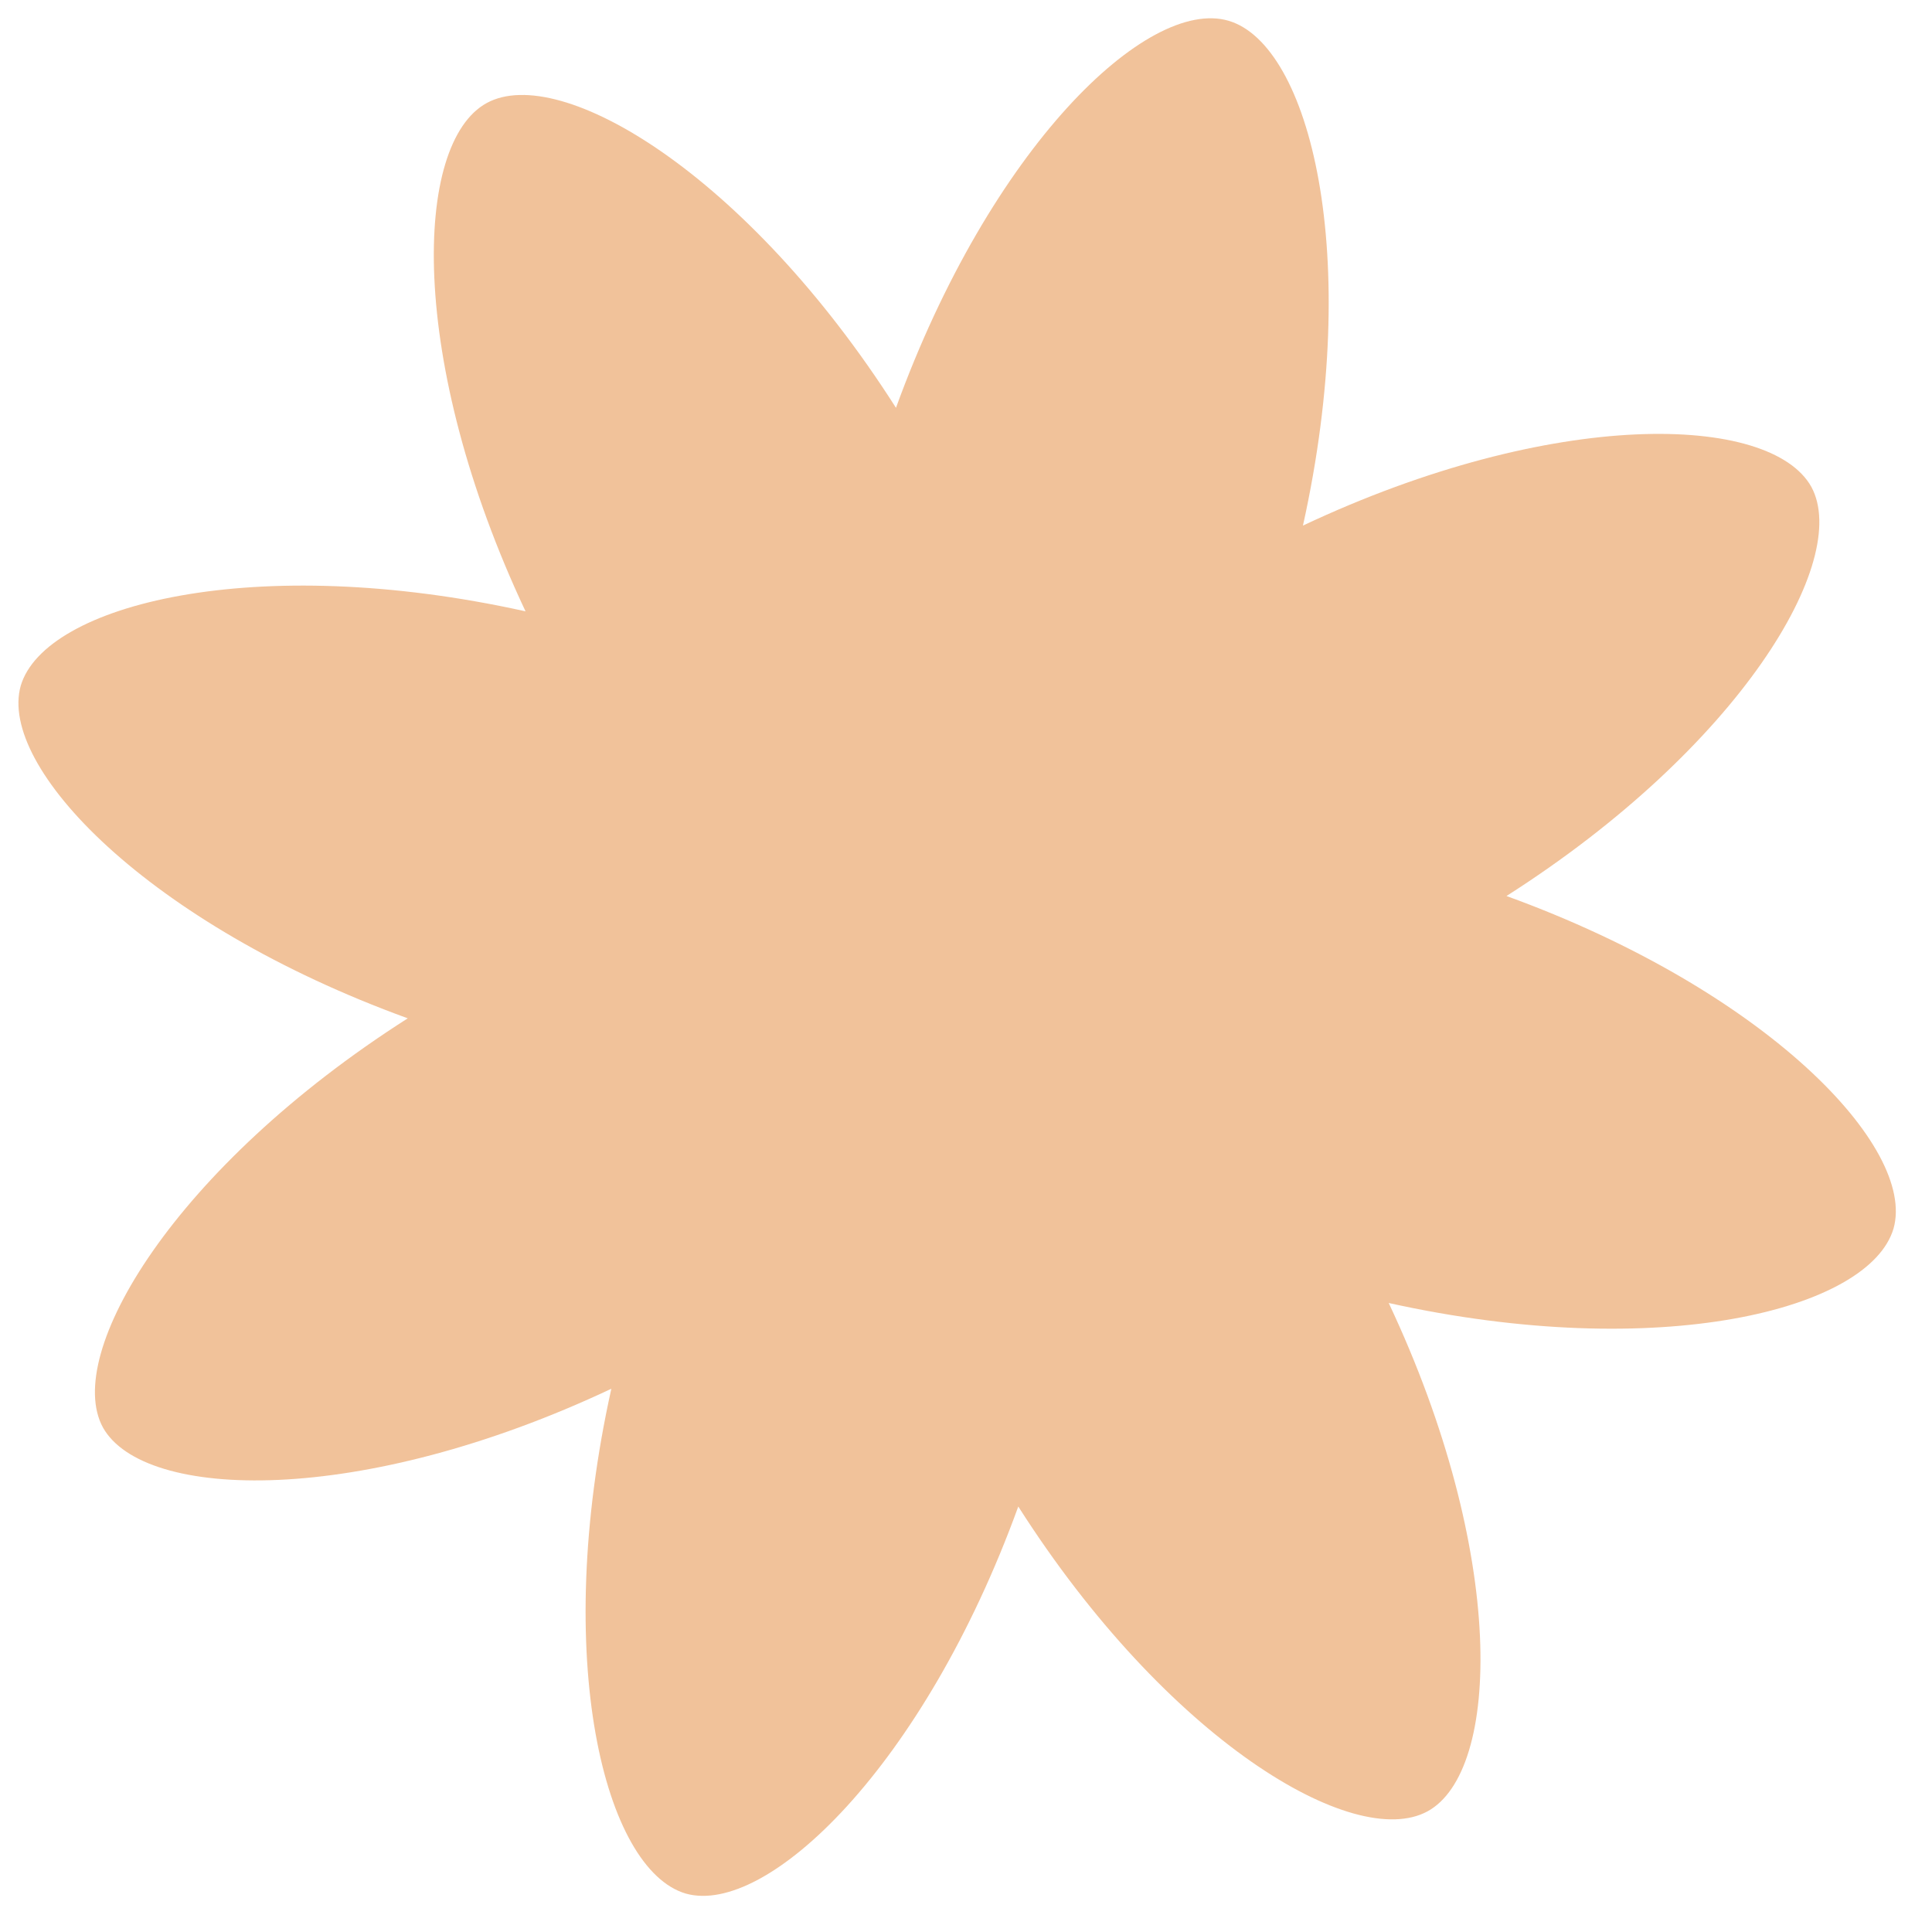 <?xml version="1.0" encoding="UTF-8"?> <svg xmlns="http://www.w3.org/2000/svg" width="49" height="49" viewBox="0 0 49 49" fill="none"><path d="M25.826 38.209C29.598 44.127 34.336 46.955 36.203 45.941C38.07 44.927 38.215 39.398 35.221 33.047C42.08 34.567 47.416 33.221 48.024 31.16C48.608 29.104 44.808 25.121 38.208 22.725C44.127 18.953 46.954 14.215 45.94 12.348C44.901 10.486 39.398 10.336 33.046 13.33C34.567 6.471 33.221 1.135 31.16 0.527C29.098 -0.082 25.12 3.743 22.724 10.343C18.953 4.424 14.215 1.597 12.348 2.611C10.481 3.625 10.336 9.153 13.329 15.505C6.471 13.984 1.135 15.33 0.526 17.392C-0.057 19.448 3.743 23.431 10.342 25.827C4.424 29.599 1.596 34.336 2.61 36.203C3.65 38.065 9.153 38.216 15.505 35.222C13.984 42.08 15.33 47.416 17.391 48.025C19.447 48.608 23.43 44.808 25.826 38.209Z" fill="#EEB788" fill-opacity="0.85"></path></svg> 